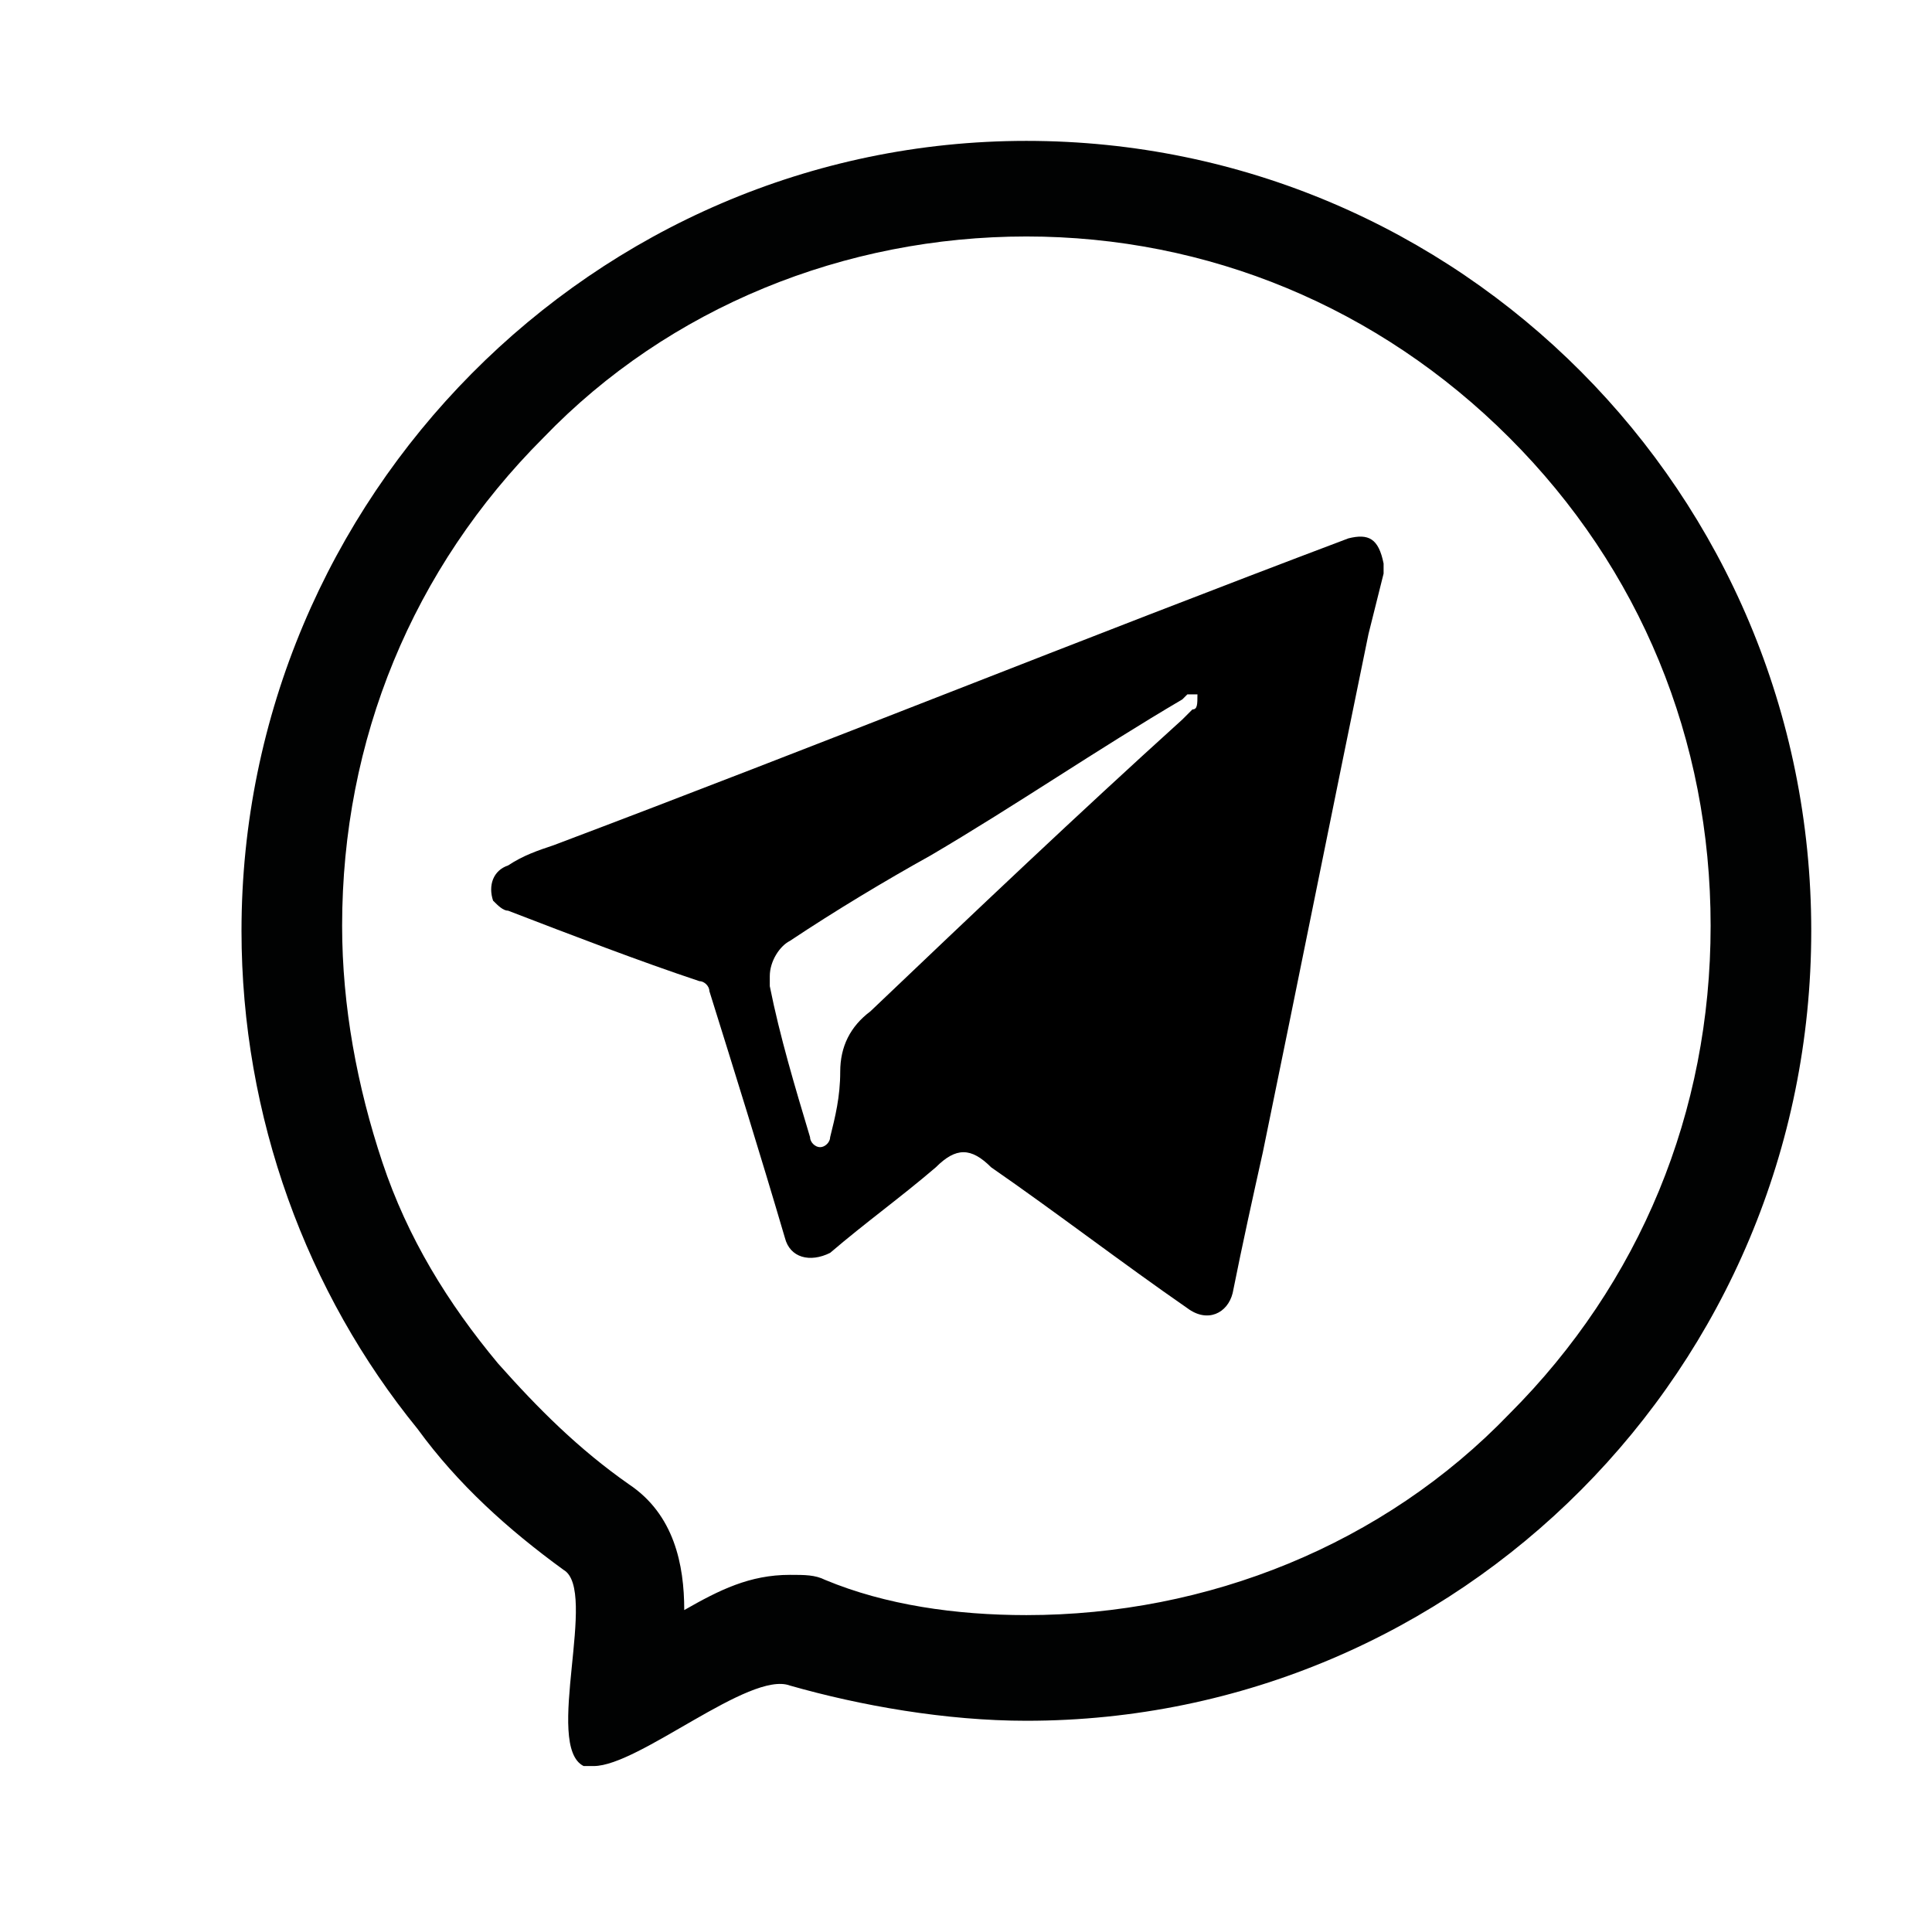 <?xml version="1.0" encoding="utf-8"?>
<!-- Generator: Adobe Illustrator 24.0.1, SVG Export Plug-In . SVG Version: 6.00 Build 0)  -->
<svg version="1.1" id="Camada_1" xmlns="http://www.w3.org/2000/svg" xmlns:xlink="http://www.w3.org/1999/xlink" x="0px" y="0px"
	 viewBox="0 0 38.4 38" style="enable-background:new 0 0 38.4 38;" xml:space="preserve">
<style type="text/css">
	.st0{fill:none;}
	.st1{fill:#010202;}
</style>
<g id="Grupo_147" transform="translate(-227.561 -111.703)">
	<g id="Oval_4_" transform="translate(227.561 111.703)">
		<path class="st0" d="M20.4,34.1c8.6,0,15.6-7,15.6-15.6S29,2.9,20.4,2.9S4.8,9.9,4.8,18.5c0,5,2.4,9.7,6.5,12.7
			c0.7,0.5-0.4,3.6,0.4,3.9s3.3-2,4.1-1.7C17.2,33.9,18.8,34.1,20.4,34.1z"/>
		<path class="st1" d="M20.4,32.1c3.6,0,7.1-1.4,9.6-4c2.6-2.6,4-6,4-9.7s-1.4-7.1-4-9.7s-6-4-9.6-4s-7.1,1.4-9.6,4
			c-2.6,2.6-4,6-4,9.7c0,1.6,0.3,3.2,0.8,4.7s1.3,2.8,2.3,4c0.8,0.9,1.6,1.7,2.6,2.4c0.9,0.6,1.1,1.6,1.1,2.5
			c0.7-0.4,1.3-0.7,2.1-0.7c0.3,0,0.5,0,0.7,0.1C17.6,31.9,19,32.1,20.4,32.1 M11.8,35.1c-0.1,0-0.1,0-0.2,0
			c-0.8-0.4,0.3-3.5-0.4-3.9c-1.1-0.8-2.1-1.7-2.9-2.8c-2.2-2.7-3.5-6.2-3.5-9.9c0-8.6,7-15.7,15.6-15.7S36,9.8,36,18.5
			s-7,15.7-15.6,15.7c-1.6,0-3.3-0.3-4.7-0.7C14.9,33.2,12.7,35.1,11.8,35.1z"/>
	</g>
</g>
<path d="M26.8,10.7c-5.3,2-10.5,4.1-15.8,6.1c-0.3,0.1-0.6,0.2-0.9,0.4c-0.3,0.1-0.4,0.4-0.3,0.7c0.1,0.1,0.2,0.2,0.3,0.2
	c1.3,0.5,2.6,1,3.8,1.4c0.1,0,0.2,0.1,0.2,0.2c0.5,1.6,1,3.2,1.5,4.9c0.1,0.4,0.5,0.5,0.9,0.3c0.7-0.6,1.4-1.1,2.1-1.7
	c0.4-0.4,0.7-0.4,1.1,0c1.3,0.9,2.6,1.9,3.9,2.8c0.4,0.3,0.8,0.1,0.9-0.3c0.2-1,0.4-1.9,0.6-2.8c0.7-3.4,1.4-6.9,2.1-10.3
	c0.1-0.4,0.2-0.8,0.3-1.2c0-0.1,0-0.2,0-0.2C27.4,10.7,27.2,10.6,26.8,10.7z M23.7,14.1c-0.1,0.1-0.2,0.2-0.2,0.2
	c-2.1,1.9-4.1,3.8-6.2,5.8c-0.4,0.3-0.6,0.7-0.6,1.2s-0.1,0.9-0.2,1.3c0,0.1-0.1,0.2-0.2,0.2s-0.2-0.1-0.2-0.2c-0.3-1-0.6-2-0.8-3
	c0-0.1,0-0.2,0-0.2c0-0.3,0.2-0.6,0.4-0.7c0.9-0.6,1.9-1.2,2.8-1.7c1.7-1,3.3-2.1,5-3.1l0.1-0.1c0.1,0,0.1,0,0.2,0
	C23.8,14,23.8,14.1,23.7,14.1z"/>
</svg>
